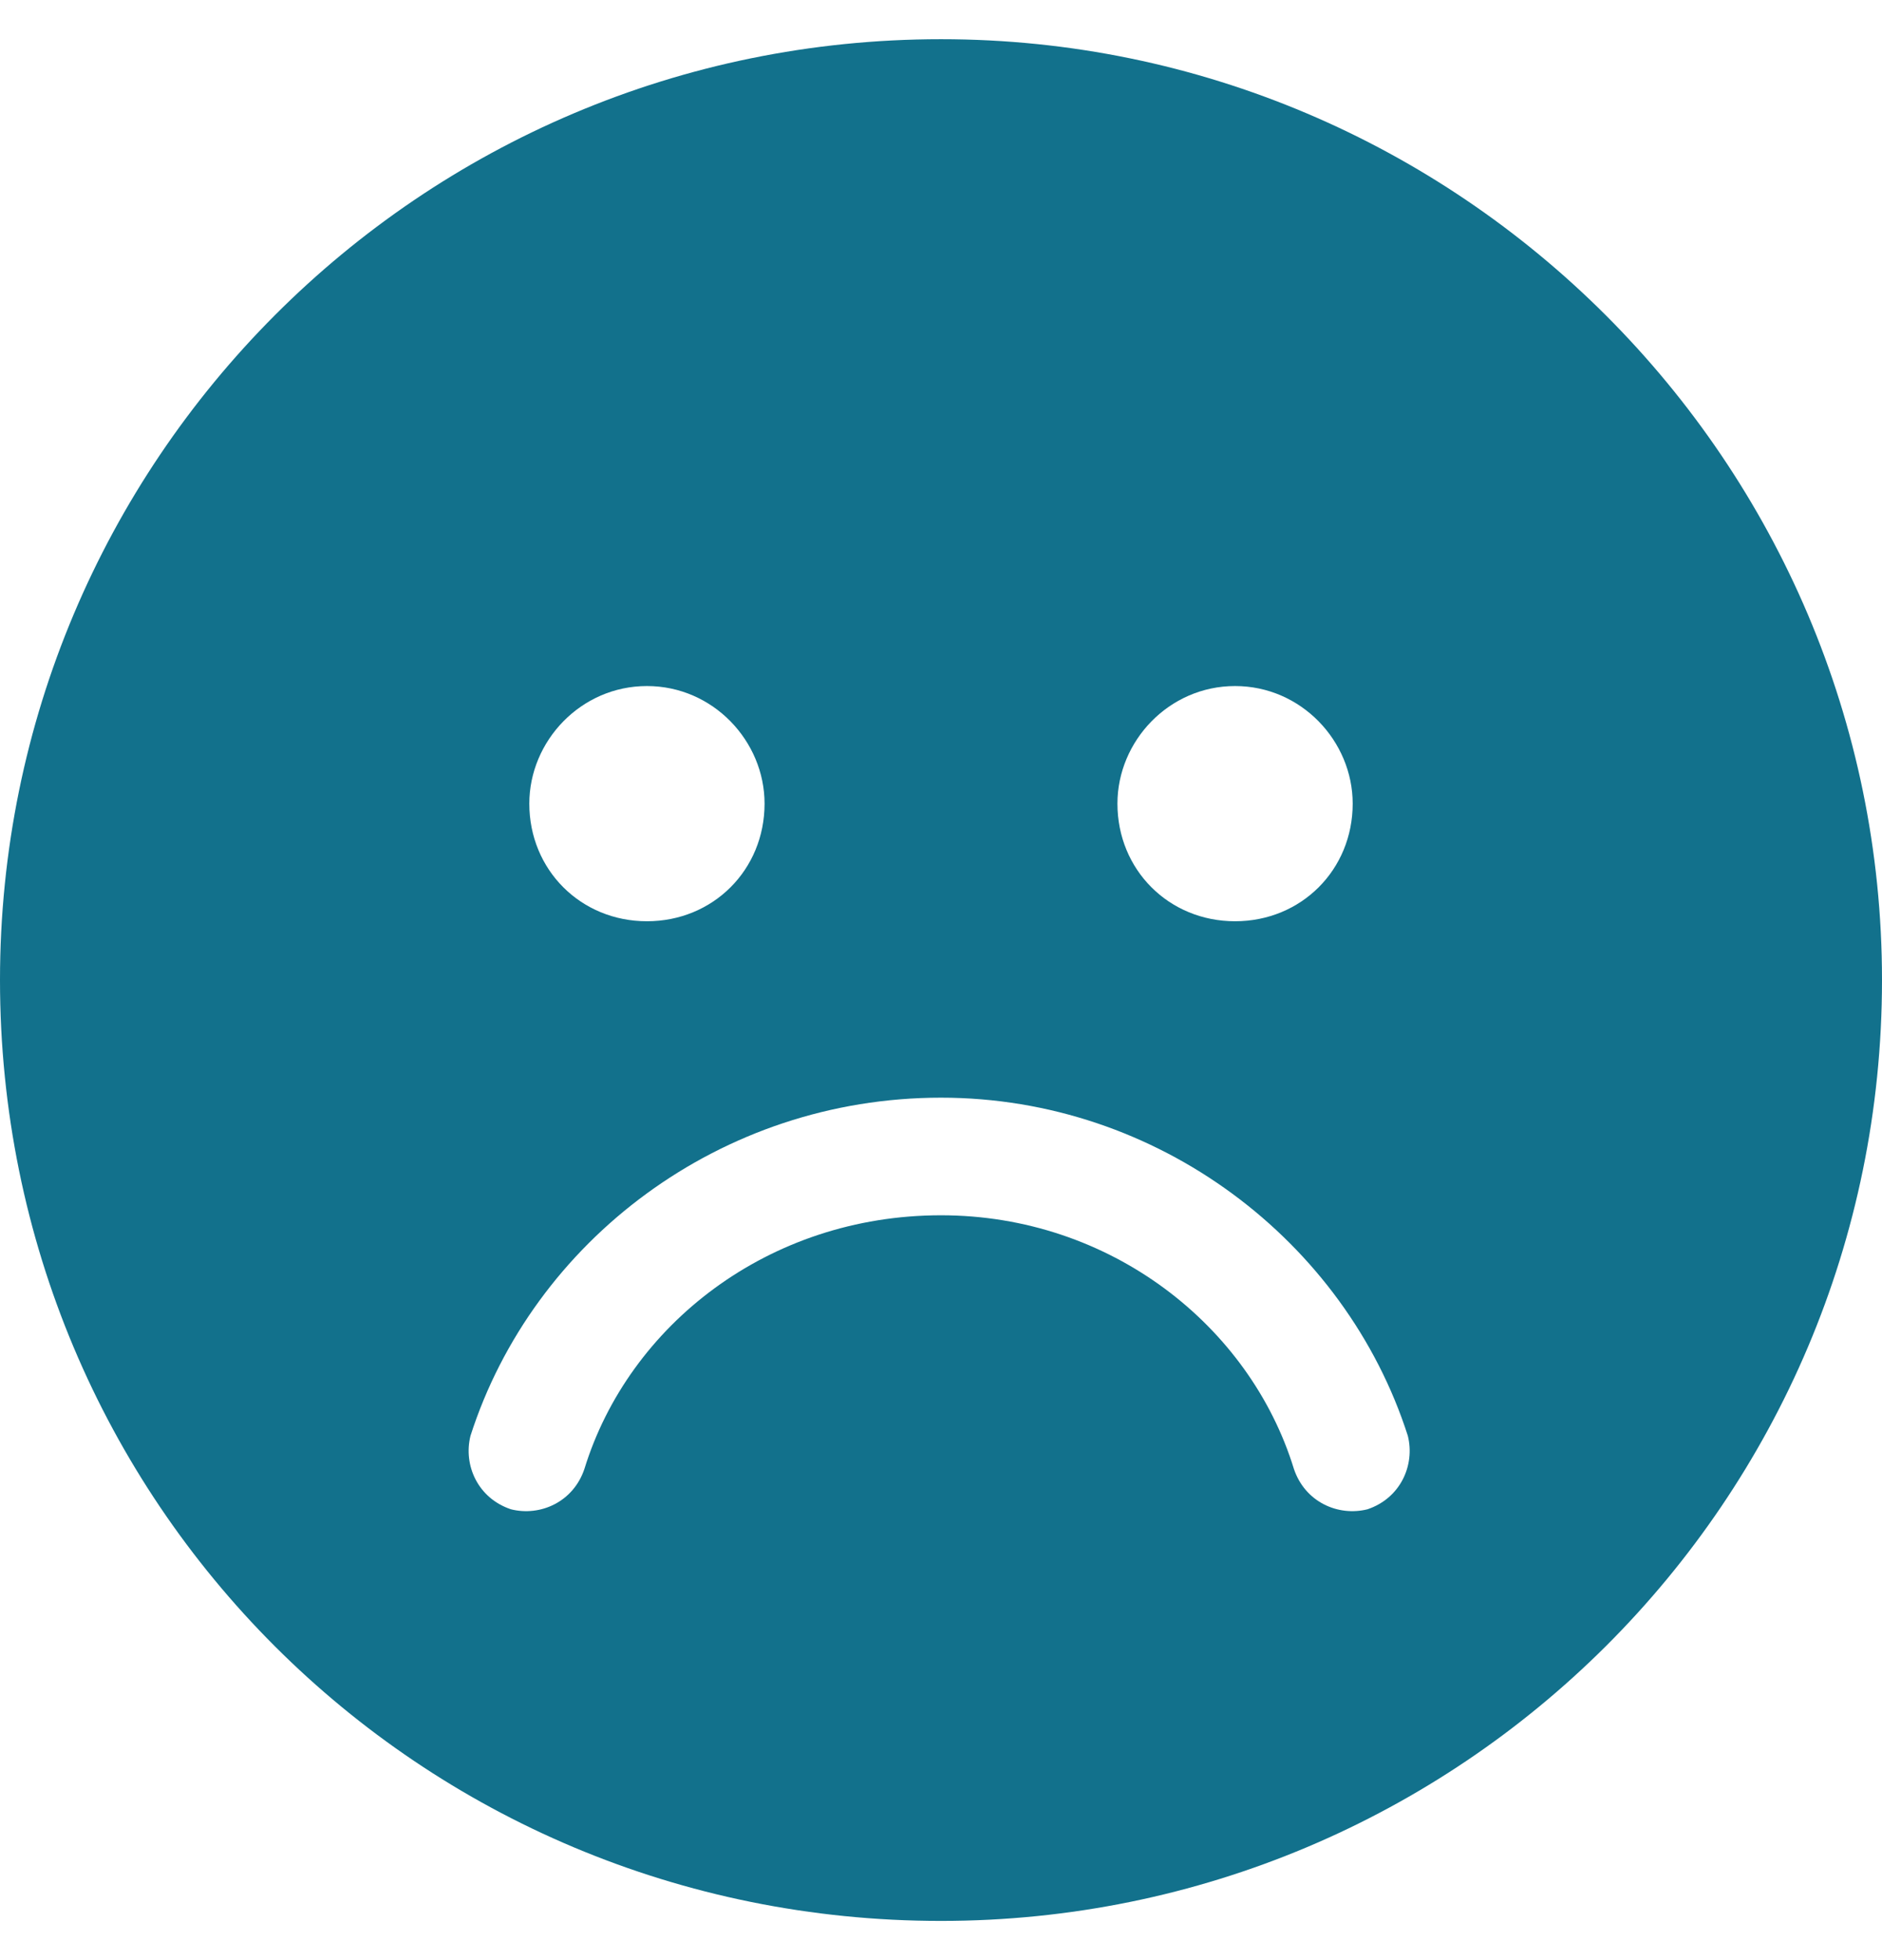 <svg width="24" height="25" viewBox="0 0 24 25" fill="none" xmlns="http://www.w3.org/2000/svg">
<path d="M0 12.5C0 5.891 5.344 0.5 12 0.5C18.609 0.5 24 5.891 24 12.5C24 19.156 18.609 24.5 12 24.5C5.344 24.5 0 19.156 0 12.5ZM7.453 18.734C8.016 16.906 9.797 15.5 12 15.5C14.156 15.5 15.938 16.906 16.5 18.734C16.641 19.156 17.062 19.344 17.438 19.25C17.859 19.109 18.047 18.688 17.953 18.312C17.156 15.828 14.766 14 12 14C9.188 14 6.797 15.828 6 18.312C5.906 18.688 6.094 19.109 6.516 19.25C6.891 19.344 7.312 19.156 7.453 18.734ZM8.25 8.75C7.406 8.75 6.75 9.453 6.75 10.25C6.75 11.094 7.406 11.75 8.25 11.75C9.094 11.75 9.75 11.094 9.75 10.25C9.75 9.453 9.094 8.75 8.25 8.75ZM15.75 11.75C16.594 11.75 17.25 11.094 17.25 10.25C17.25 9.453 16.594 8.75 15.75 8.75C14.906 8.75 14.25 9.453 14.25 10.25C14.25 11.094 14.906 11.75 15.75 11.75Z" fill="#12718C"/>
</svg>
